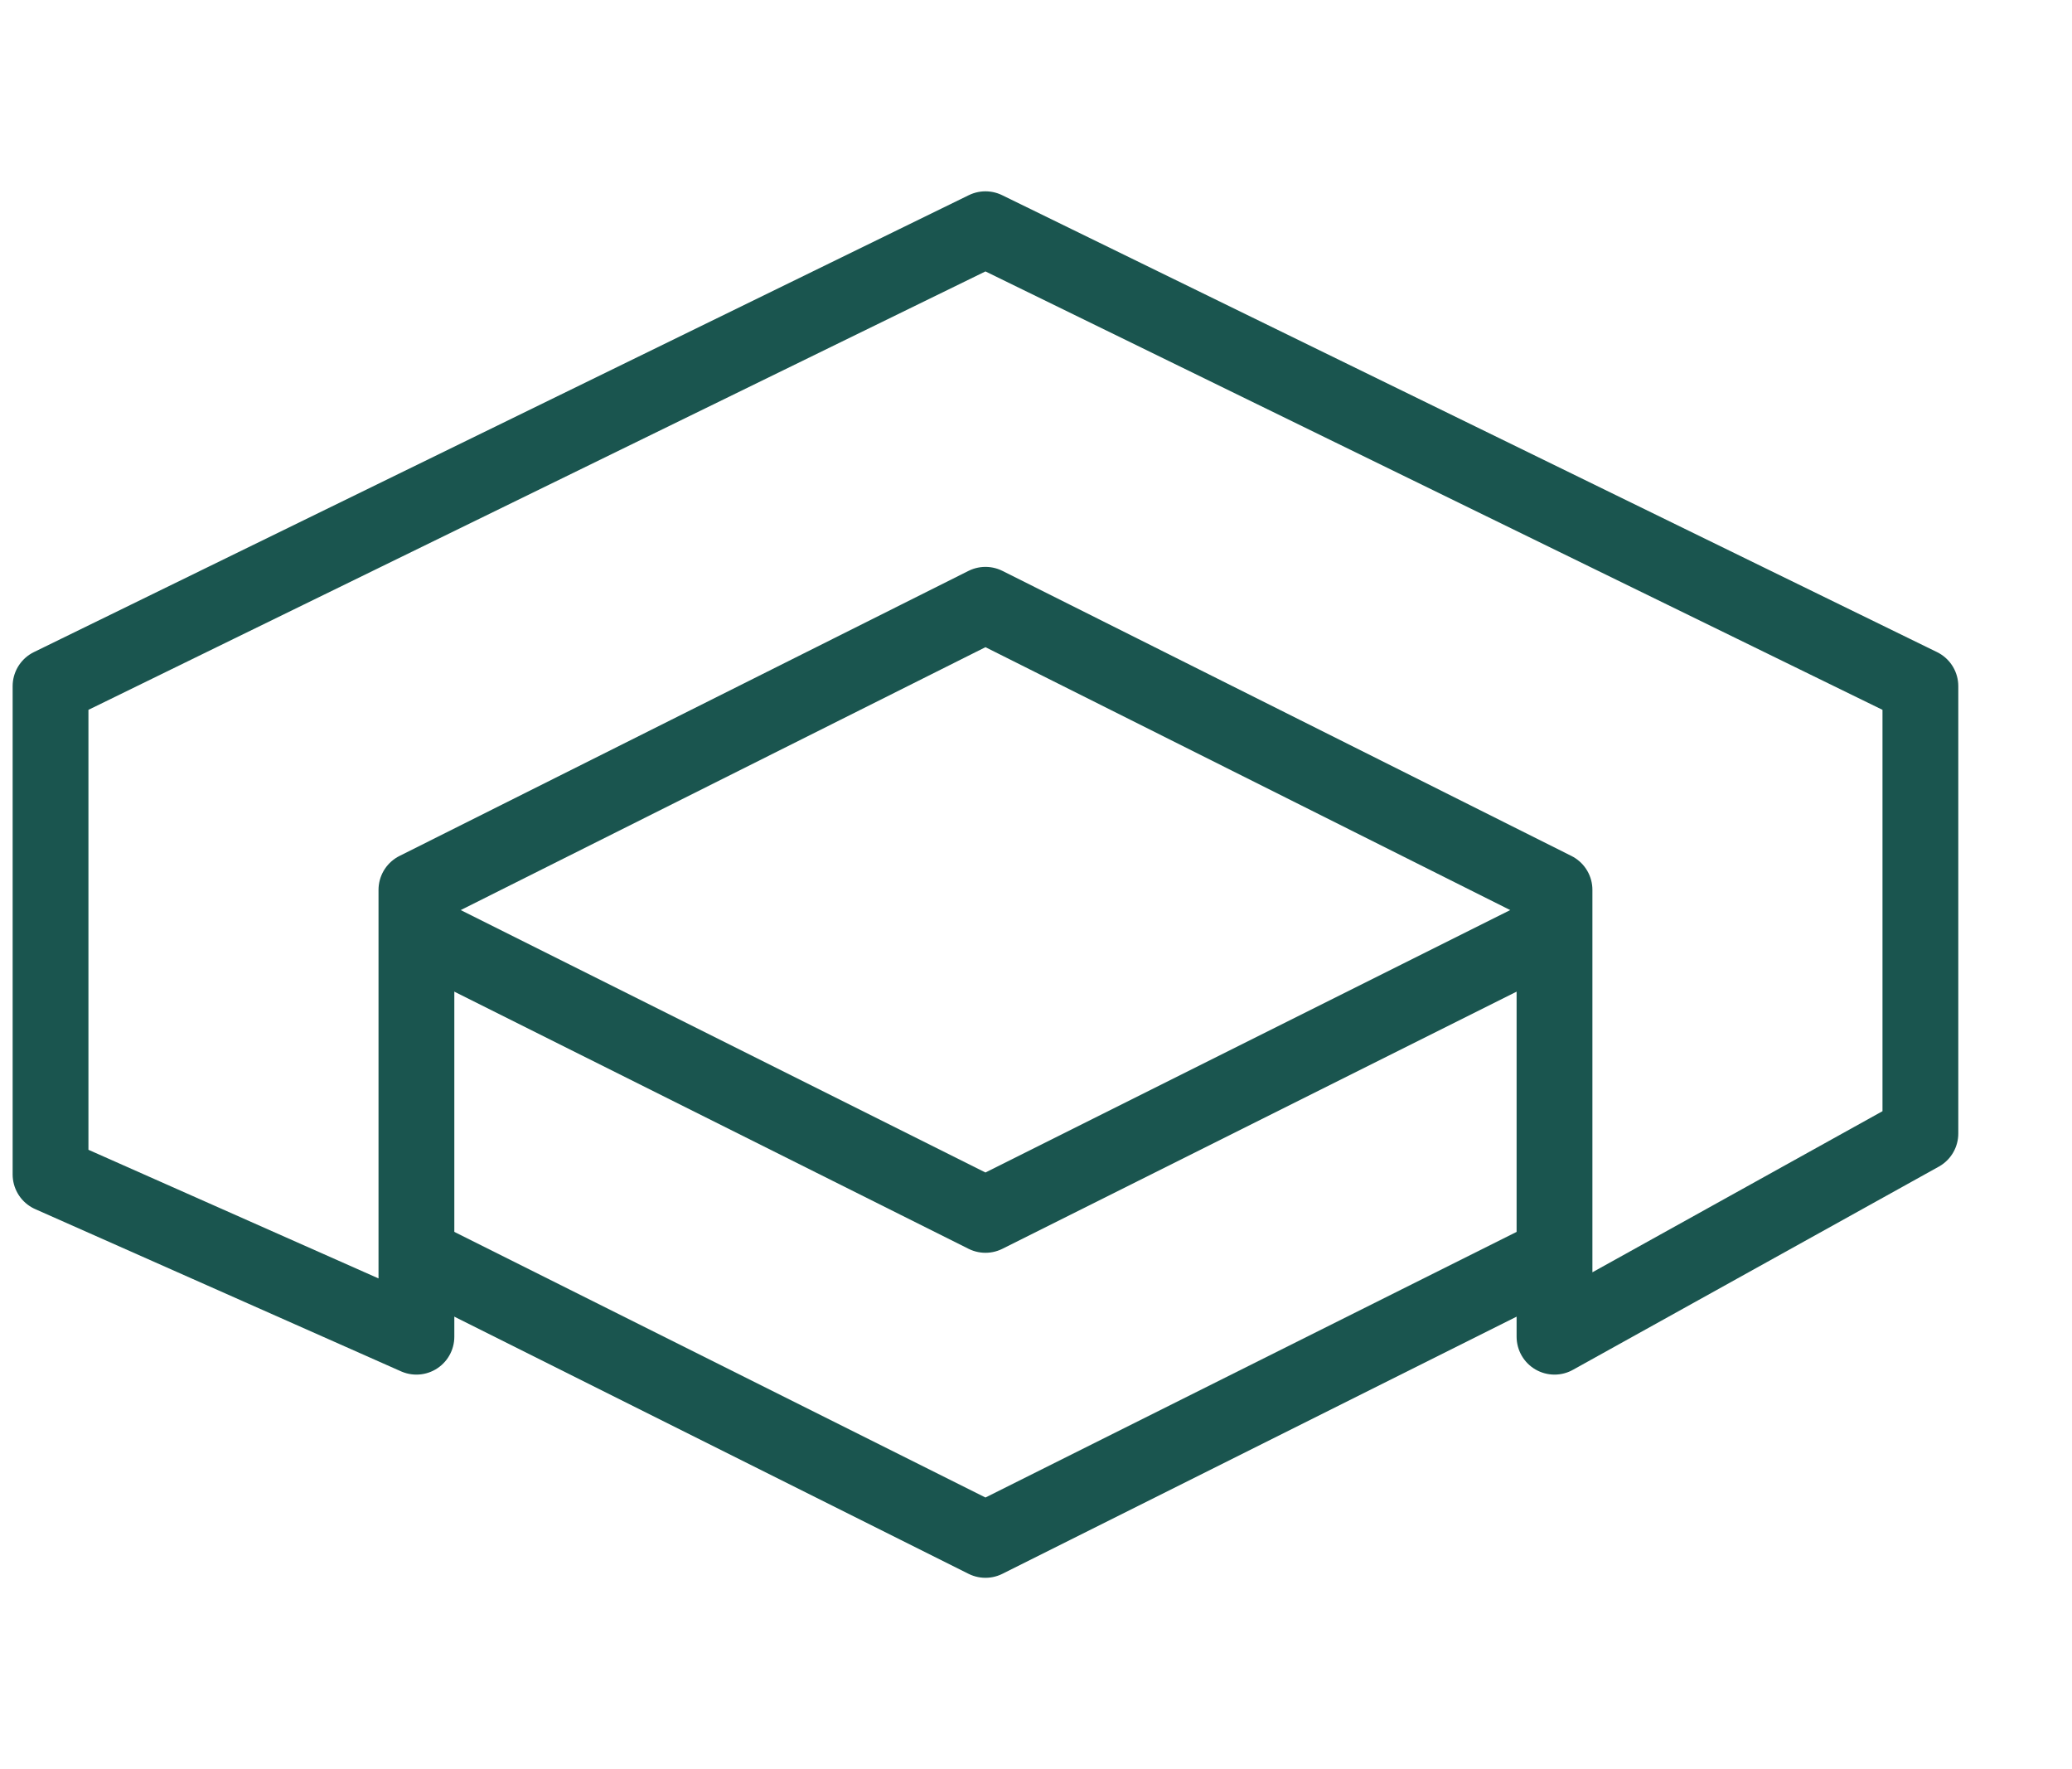 <?xml version="1.0" encoding="UTF-8"?> <svg xmlns="http://www.w3.org/2000/svg" width="41" height="35" viewBox="0 0 41 35" fill="none"> <path d="M8.24 18.405L19.5 24.035L30.76 18.405" stroke="#1A554F" stroke-width="1.5" stroke-miterlimit="10" stroke-linejoin="round"></path> <path d="M8.24 24.835L19.5 30.465L30.76 24.835" stroke="#1A554F" stroke-width="1.5" stroke-miterlimit="10" stroke-linejoin="round"></path> <path d="M8.24 26.445V17.605L19.5 11.965L30.76 17.605V26.445L38 22.425V13.575L19.5 4.535L1 13.575V23.235L8.24 26.445Z" stroke="#1A554F" stroke-width="1.5" stroke-miterlimit="10" stroke-linejoin="round"></path> </svg> 